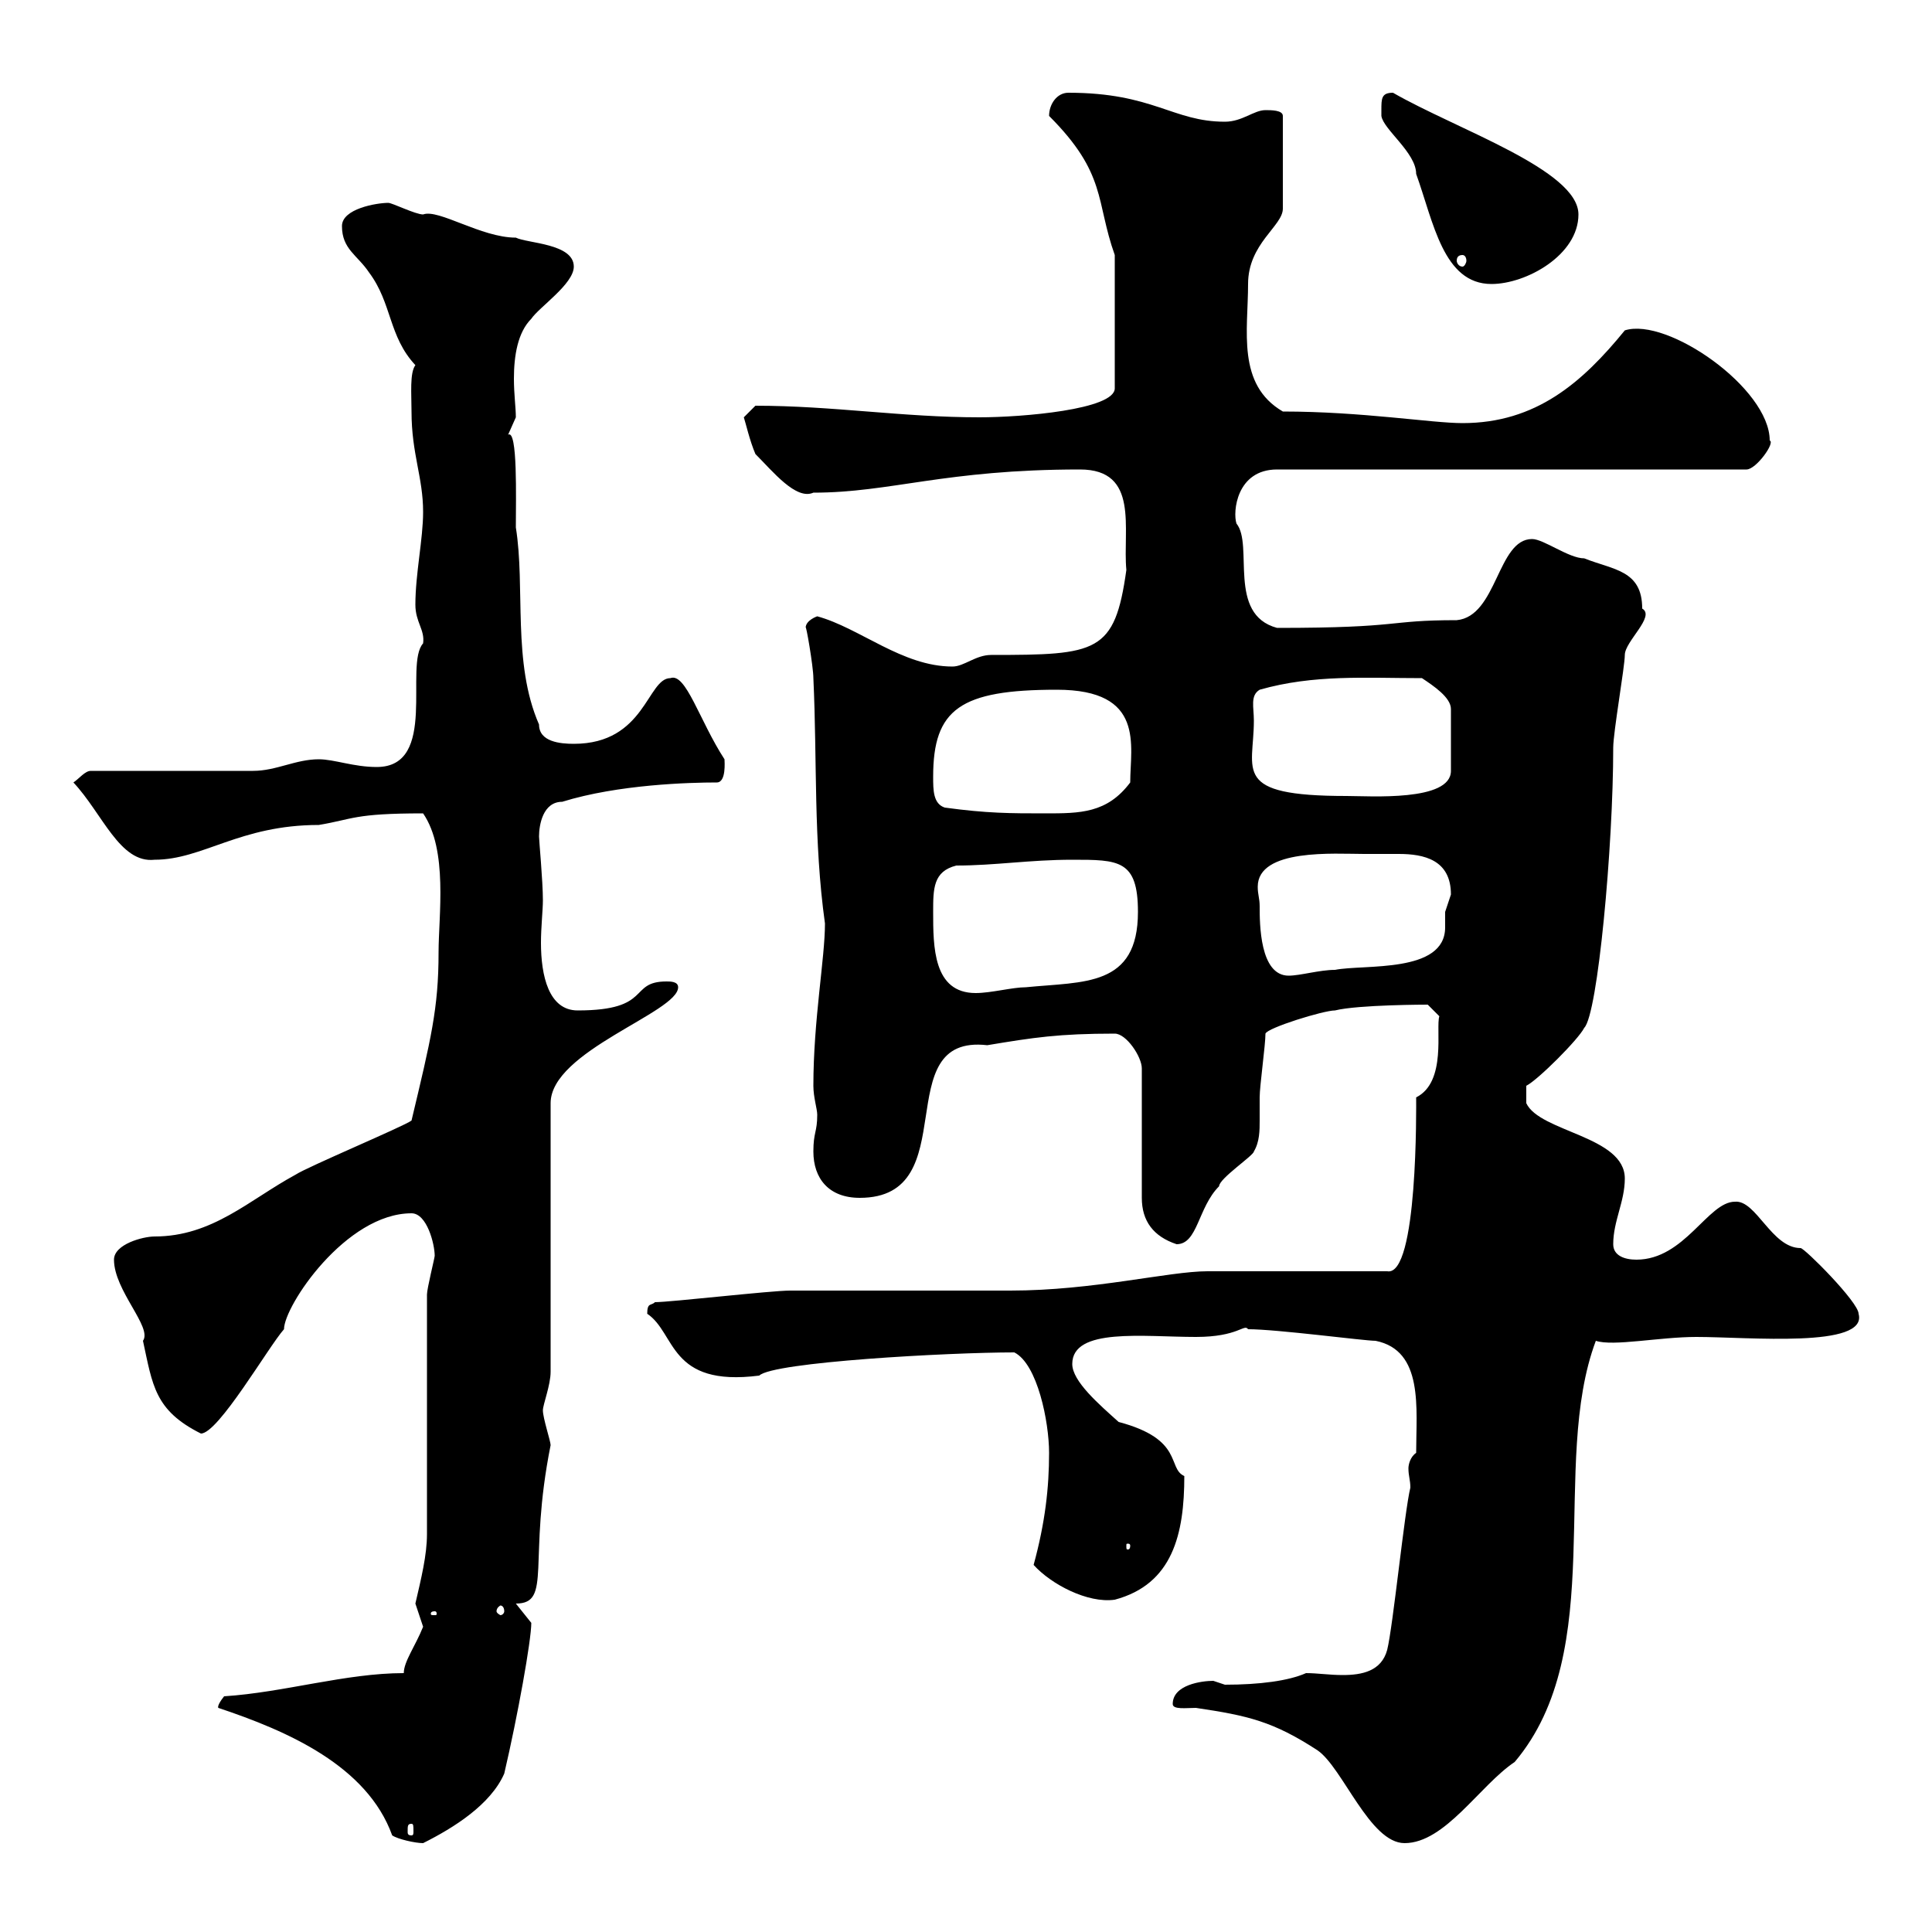 <svg xmlns="http://www.w3.org/2000/svg" xmlns:xlink="http://www.w3.org/1999/xlink" width="300" height="300"><path d="M33.90 265.20C44.70 268.80 57 274.20 60.90 285C61.80 285.60 64.50 286.20 65.70 286.20C70.50 283.80 76.20 280.20 78.30 275.40C80.40 266.40 82.50 254.70 82.50 252L80.10 249C85.80 249 81.90 242.40 85.50 224.40C85.50 223.80 84.30 220.20 84.30 219C84.30 218.10 85.50 215.10 85.50 213L85.50 171.30C85.50 163.20 105.30 157.20 105.30 153.30C105.30 152.40 104.10 152.40 103.50 152.40C97.50 152.40 101.40 156.90 89.70 156.90C85.20 156.90 84 151.50 84 146.40C84 144 84.30 141.30 84.30 139.80C84.30 136.80 83.70 130.50 83.70 129.90C83.70 128.10 84.30 124.50 87.30 124.50C96 121.80 107.10 121.50 111.30 121.50C112.80 121.50 112.50 118.20 112.50 117.90C108.60 111.90 106.50 104.40 104.10 105.30C100.50 105.30 100.20 115.50 89.10 115.50C87 115.50 83.70 115.20 83.70 112.50C79.50 102.90 81.60 91.20 80.10 81.90C80.10 77.40 80.40 66.60 78.90 67.50C78.90 67.50 80.10 64.80 80.10 64.80C80.10 63.30 79.80 61.20 79.80 58.80C79.80 55.20 80.40 51.60 82.50 49.50C83.70 47.70 89.10 44.10 89.10 41.40C89.10 37.80 81.90 37.80 80.10 36.90C74.70 36.90 68.10 32.40 65.70 33.30C64.50 33.30 60.90 31.50 60.30 31.50C58.50 31.50 53.10 32.40 53.10 35.10C53.10 38.70 55.50 39.60 57.30 42.30C60.90 47.10 60.30 52.20 64.50 56.70C63.60 57.90 63.90 61.20 63.90 63.90C63.90 70.50 65.70 74.10 65.70 79.50C65.70 83.70 64.50 89.10 64.50 93.90C64.50 96.60 66 97.80 65.70 99.90C62.70 103.20 68.10 119.10 58.50 119.10C54.90 119.10 51.90 117.90 49.50 117.90C45.90 117.90 42.90 119.70 39.30 119.70L14.10 119.70C13.20 119.70 12.30 120.90 11.40 121.50C15.90 126.30 18.60 134.10 24 133.50C31.50 133.50 37.20 128.10 49.50 128.10C54.90 127.20 54.90 126.30 65.70 126.30C69.60 132 68.10 142.20 68.10 147.90C68.10 156.60 66.90 161.40 63.90 174C62.70 174.90 47.70 181.20 45.90 182.40C38.70 186.30 33 192 24 192C22.20 192 17.70 193.20 17.70 195.60C17.70 200.40 23.70 206.10 22.20 208.20C23.70 215.10 24 219 31.20 222.60C33.90 222.60 41.70 209.10 44.10 206.40C44.10 202.80 53.70 188.40 63.90 188.40C66.30 188.40 67.50 193.20 67.50 195C67.50 195.30 66.30 200.10 66.30 201L66.30 238.20C66.30 241.50 65.40 245.10 64.50 249C64.50 249 65.70 252.60 65.70 252.60C64.50 255.60 62.70 258 62.70 259.80C53.70 259.80 44.10 262.80 34.80 263.40C33.60 264.90 33.90 265.20 33.90 265.20ZM182.10 264.60C182.10 265.50 184.20 265.20 185.70 265.20C193.80 266.40 197.70 267.30 204.60 271.80C208.50 274.50 212.70 286.20 218.10 286.20C224.40 286.20 229.80 277.20 235.20 273.60C249.90 256.20 240.60 227.40 247.80 208.20C250.50 209.10 257.70 207.60 263.40 207.60C271.50 207.60 290.10 209.40 288.60 204C288.60 202.20 280.20 193.80 279.60 193.80C275.10 193.80 272.70 186.30 269.40 186.60C265.20 186.60 261.60 195.60 254.10 195.60C252.30 195.60 250.50 195 250.50 193.20C250.50 189.60 252.30 186.60 252.30 183C252.30 176.40 239.10 175.80 237 171.30L237 168.60C238.80 167.70 245.10 161.40 246 159.60C248.10 157.50 250.50 131.40 250.50 116.10C250.50 113.70 252.30 103.50 252.30 101.70C252.30 99.60 257.10 95.70 255 94.50C255 88.50 250.50 88.50 246 86.70C243.60 86.70 239.70 83.70 237.90 83.70C232.50 83.70 232.50 95.70 226.20 96.30C215.10 96.30 218.10 97.50 198.30 97.50C190.50 95.40 194.70 84.60 192 81.30C191.40 79.50 192 72.90 198.30 72.90L271.20 72.90C272.70 72.90 275.70 68.70 274.80 68.40C274.80 60.30 258.90 49.20 252.30 51.30C245.70 59.40 238.50 65.70 227.10 65.70C222.30 65.70 211.50 63.90 199.20 63.90C192 59.70 193.80 51.30 193.80 44.10C193.80 37.80 199.20 35.10 199.20 32.40L199.20 18C199.20 17.10 197.40 17.10 196.50 17.10C194.70 17.10 192.90 18.90 190.20 18.90C182.10 18.90 179.10 14.40 165.90 14.40C164.10 14.40 162.90 16.20 162.90 18C171.90 27 170.10 31.20 173.10 39.60L173.10 60.30C173.10 63.60 158.70 64.80 152.10 64.80C140.10 64.80 129.30 63 117.30 63C117.30 63 115.50 64.80 115.50 64.80C115.80 65.70 116.40 68.40 117.30 70.50C120 73.20 123.60 77.70 126.30 76.50C138.30 76.50 146.70 72.90 167.70 72.90C177 72.90 174.30 82.20 174.90 88.50C173.10 101.40 170.40 101.70 153.90 101.70C151.50 101.70 149.70 103.50 147.90 103.50C140.10 103.50 133.50 97.50 126.90 95.70C126.90 95.70 125.10 96.30 125.10 97.50C125.10 96.60 126.30 103.50 126.30 105.30C126.90 118.20 126.30 130.50 128.10 143.40C128.10 148.80 126.30 158.40 126.30 168.60C126.30 170.40 126.90 172.20 126.90 173.10C126.90 175.80 126.30 175.80 126.30 178.80C126.30 183 128.70 186 133.50 186C150 186 137.70 160.50 153.30 162.30C160.50 161.10 164.40 160.50 173.10 160.50C174.90 160.50 177.30 164.10 177.30 165.90L177.30 186C177.30 189.60 179.10 192 182.70 193.20C186 193.20 186 187.50 189.30 184.20C189.30 183 194.70 179.40 194.70 178.80C195.60 177.30 195.60 175.50 195.60 174C195.60 172.80 195.60 171.60 195.60 170.40C195.60 168.60 196.50 162.30 196.50 160.50C196.80 159.60 205.50 156.90 207.30 156.90C210.90 156 221.70 156 221.70 156L223.50 157.80C222.90 159.60 224.70 168 219.90 170.40C219.90 171.60 220.20 198.30 215.40 197.40L187.50 197.40C181.50 197.40 169.80 200.40 156.90 200.40C153.30 200.40 126.30 200.40 122.70 200.40C119.70 200.40 104.10 202.20 101.70 202.20C101.10 202.80 100.50 202.20 100.50 204C105 207 103.80 215.40 117.90 213.60C120 211.50 147.30 210 157.50 210C161.10 211.80 162.90 220.80 162.90 225.60C162.90 231 162.30 236.40 160.50 243C163.20 246 168.90 249 173.10 248.40C182.10 246 183.90 238.20 183.90 229.20C181.20 228 183.90 223.50 173.70 220.80C170.70 218.10 166.50 214.50 166.50 211.80C166.50 206.10 177.60 207.60 185.70 207.60C192.30 207.60 193.20 205.50 193.80 206.40C198.30 206.40 211.80 208.20 213.60 208.20C221.10 209.70 219.90 218.70 219.90 225.60C219 226.20 218.70 227.40 218.70 228C218.70 229.20 219 229.80 219 231C218.10 234.60 216.30 252.60 215.40 256.20C214.50 259.50 211.50 260.10 208.50 260.10C206.40 260.10 204.60 259.80 202.80 259.80C200.10 261 195.60 261.60 190.20 261.60C190.20 261.60 188.40 261 188.40 261C186.60 261 182.10 261.60 182.10 264.60ZM63.90 283.20C64.20 283.20 64.20 283.50 64.20 284.40C64.20 284.70 64.20 285 63.90 285C63.30 285 63.30 284.70 63.30 284.40C63.30 283.50 63.30 283.20 63.90 283.20ZM67.50 250.20C67.80 250.20 67.80 250.50 67.80 250.50C67.80 250.80 67.80 250.80 67.50 250.80C66.90 250.80 66.90 250.80 66.90 250.50C66.90 250.50 66.90 250.20 67.50 250.20ZM78.30 250.20C78.30 250.50 78 250.80 77.70 250.80C77.70 250.80 77.10 250.50 77.10 250.20C77.10 249.60 77.70 249.30 77.70 249.30C78 249.30 78.30 249.60 78.30 250.20ZM175.50 240C175.50 240.60 175.20 240.60 175.20 240.60C174.90 240.60 174.90 240.60 174.90 240C174.90 239.70 174.90 239.70 175.20 239.70C175.20 239.70 175.50 239.70 175.50 240ZM144.90 141.60C144.90 138 144.90 135.30 148.50 134.40C154.50 134.40 159.90 133.50 166.50 133.50C173.70 133.50 176.70 133.50 176.70 141.60C176.70 153.30 168.30 152.40 159.30 153.30C157.20 153.30 153.90 154.20 151.50 154.20C144.90 154.20 144.90 147 144.90 141.60ZM195.60 140.70C195.60 139.50 195.30 138.90 195.30 137.70C195.30 131.70 207.30 132.60 211.80 132.60C213.60 132.60 215.40 132.60 217.20 132.60C221.10 132.60 225.30 133.50 225.30 138.90C225.30 138.90 224.40 141.60 224.40 141.60C224.40 142.20 224.40 142.80 224.40 144C224.40 151.20 211.80 149.70 207.30 150.60C204.90 150.60 201.90 151.50 200.10 151.50C195.60 151.50 195.60 143.40 195.60 140.70ZM146.70 125.40C144.90 124.80 144.90 122.70 144.90 120.60C144.90 110.10 149.10 107.10 164.10 107.10C177.90 107.10 175.50 115.80 175.50 121.50C171.90 126.30 167.70 126.30 162.30 126.30C156.90 126.30 153.30 126.30 146.70 125.40ZM194.70 111.90C194.70 109.80 194.10 108 195.60 107.10C204 104.70 212.10 105.30 220.80 105.30C222.60 106.50 225.30 108.30 225.30 110.10L225.30 119.70C225.30 124.50 212.70 123.60 209.10 123.60C191.10 123.60 194.70 119.70 194.70 111.90ZM214.50 17.10C214.50 17.10 214.50 18 214.50 18C214.80 20.10 219.90 23.70 219.90 27C222.60 34.50 224.10 44.10 231.60 44.10C237 44.10 245.10 39.60 245.10 33.30C245.10 26.40 226.20 20.10 216.30 14.40C214.50 14.40 214.50 15.30 214.50 17.10ZM227.10 39.60C227.40 39.60 227.70 39.90 227.70 40.50C227.70 40.80 227.40 41.40 227.10 41.40C226.50 41.40 226.20 40.80 226.20 40.50C226.20 39.90 226.50 39.60 227.10 39.60Z"/></svg>